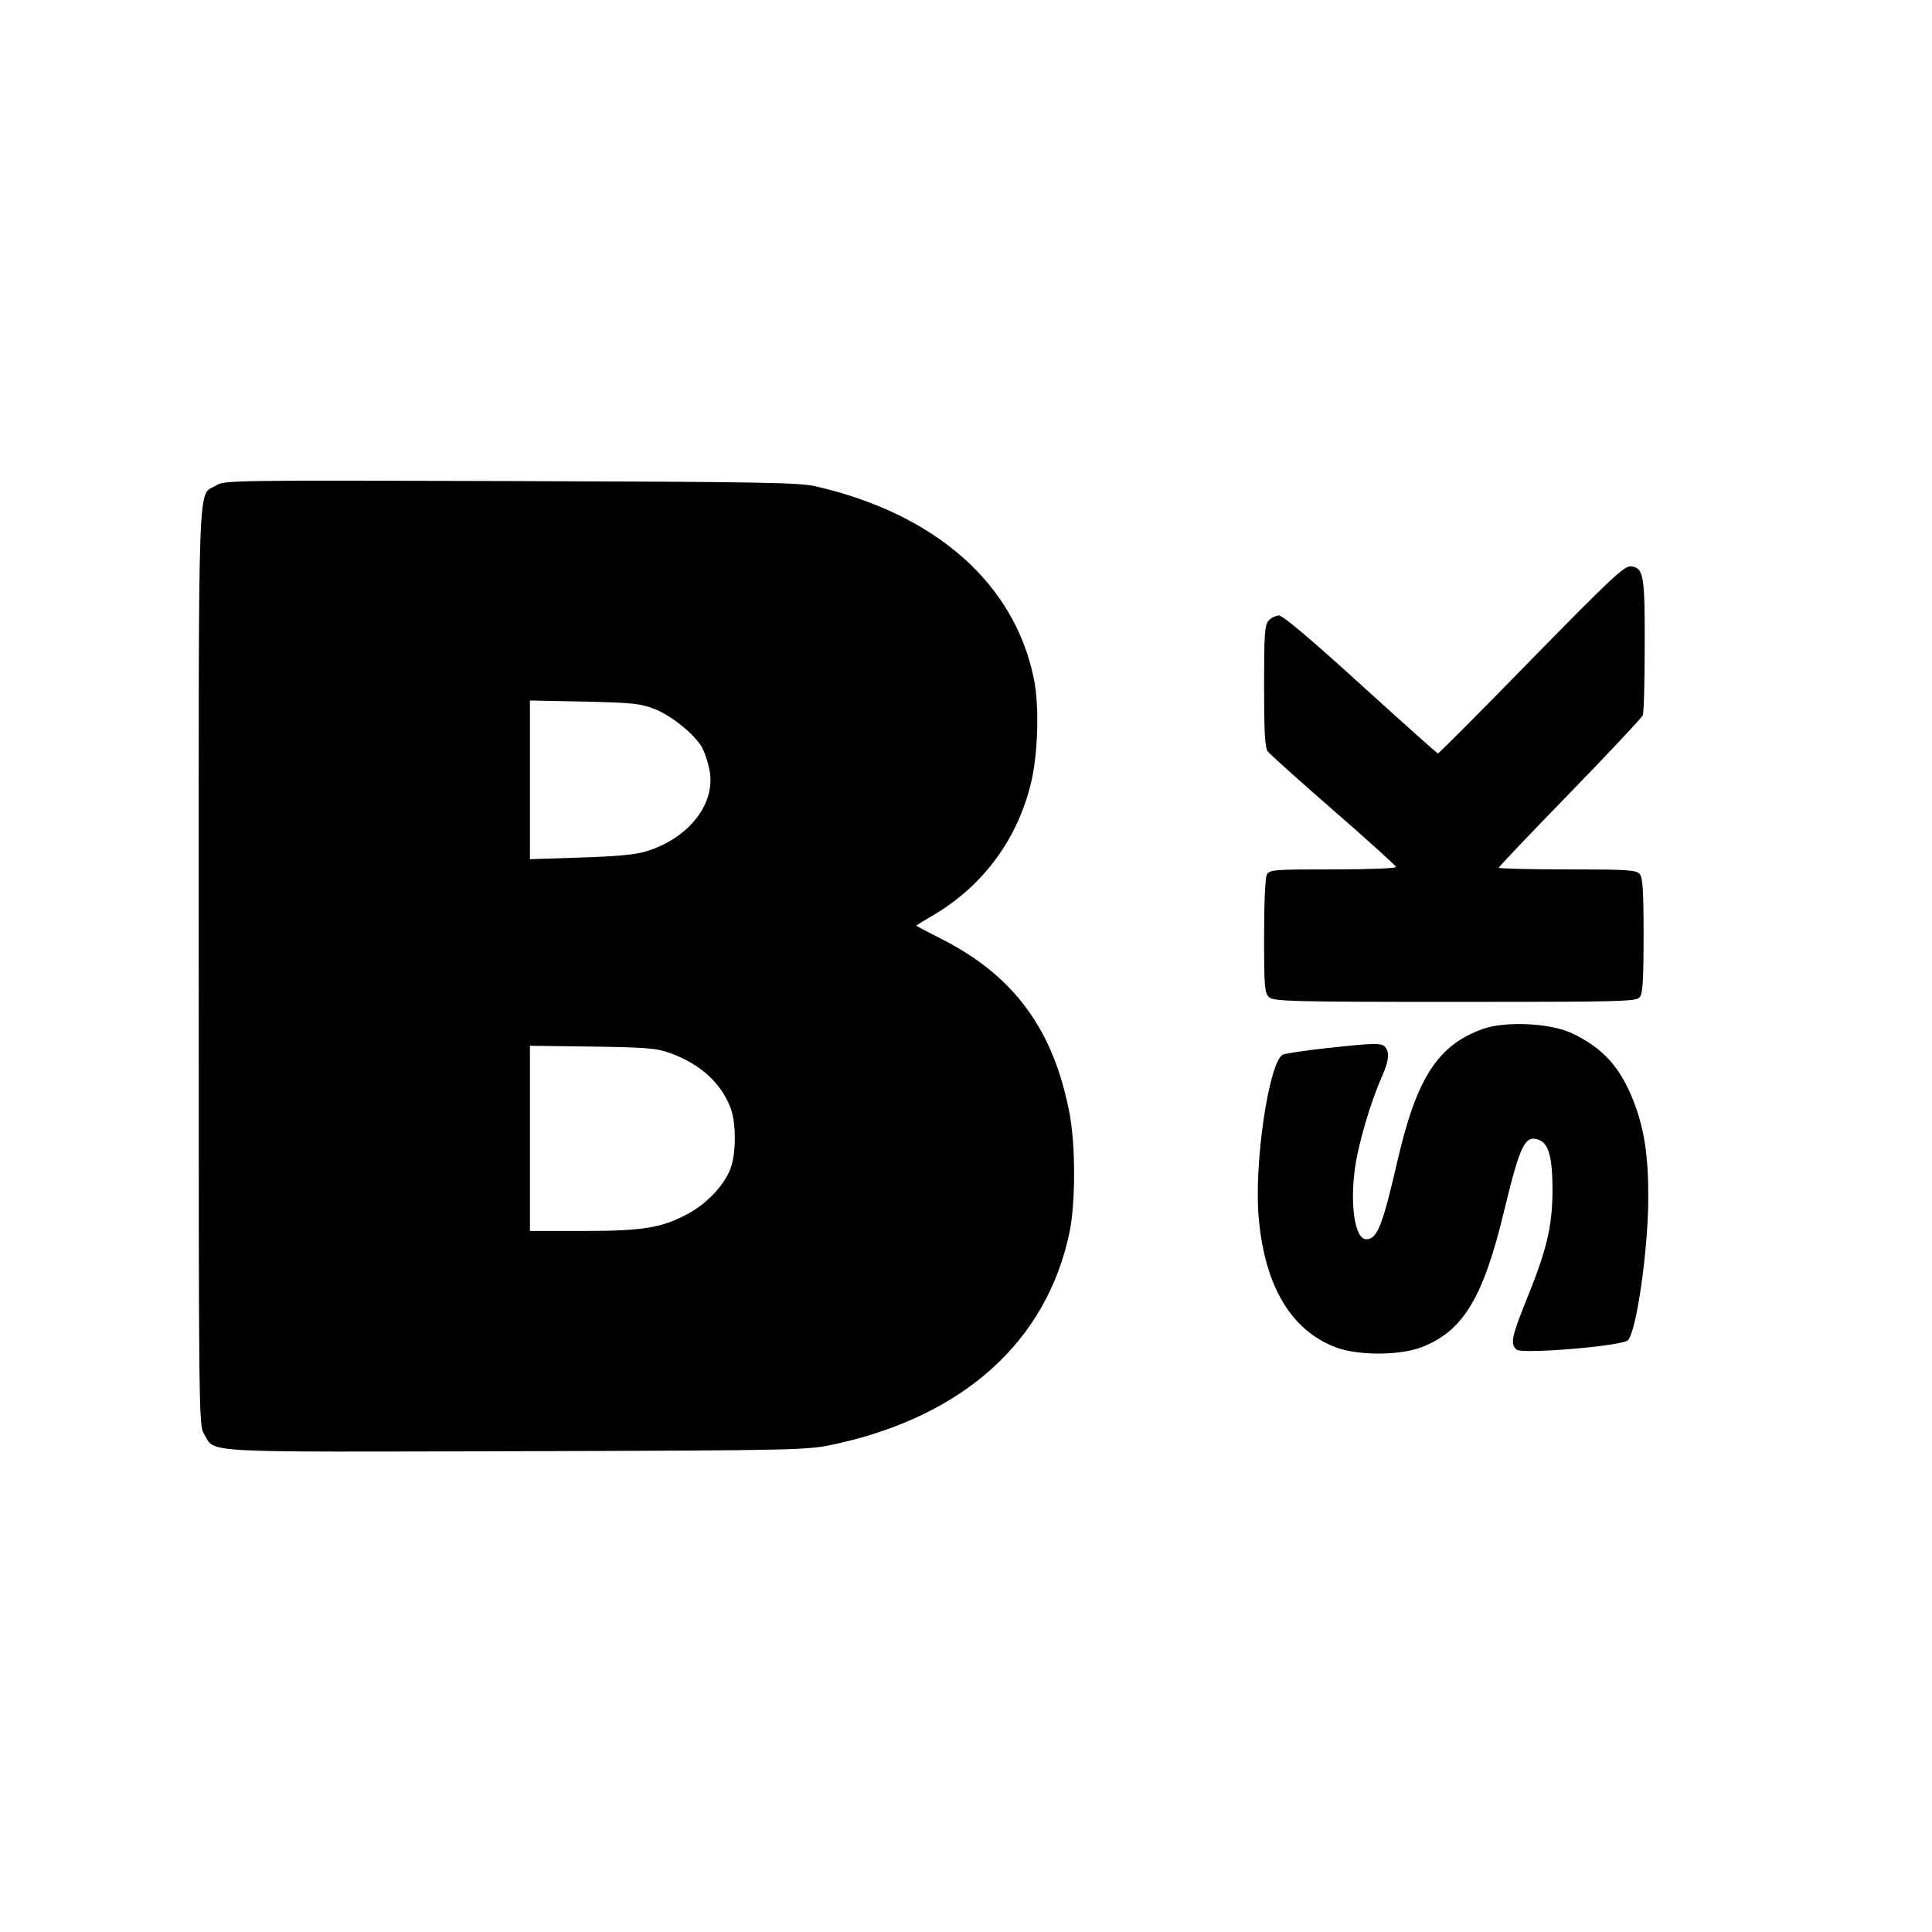 <svg version="1" xmlns="http://www.w3.org/2000/svg" width="933.333" height="933.333" viewBox="0 0 700 700"><path d="M78.3 175.9c-6.8 4.2-6.3-9.4-6.3 174.3 0 163.2 0 166.4 2 169.5 4.1 6.8-3.2 6.4 113.3 6.1 104.9-.3 105.2-.4 115.4-2.6 46.6-10.2 76.6-37.4 84.8-76.7 2.2-10.5 2.2-31.2.1-42.6-5.7-30.6-20-50.2-46.3-63.6-5.1-2.6-9.3-4.8-9.3-4.9 0-.1 3-2 6.8-4.2 17.6-10.6 29.8-27.2 34.7-47.3 2.6-10.5 3.1-28 1.1-37.9-7-34.6-35.6-59.8-79.1-69.8-6.1-1.4-20.1-1.6-110.5-1.9-101.6-.3-103.6-.3-106.7 1.6zm158.9 81c6.2 2.4 15 9.6 17.3 14.2.8 1.5 2 5 2.5 7.6 2.6 12.2-7.2 25-23 29.8-3.9 1.2-10.9 1.8-23.7 2.2l-18.3.6v-57.5l19.8.4c17.5.4 20.3.7 25.4 2.7zm6 124.8c11.1 4.1 18.7 11.4 21.8 20.6 1.6 5.2 1.7 14.2.1 19.8-1.7 6.2-8.5 13.8-15.9 17.7-9.5 5.1-16.2 6.2-37.9 6.2H192v-67.1l22.8.3c20.2.3 23.3.6 28.4 2.5zM554.9 238.9C536.6 257.7 521.3 273 521 273c-.3 0-12.9-11.3-28-25-17.8-16.2-28.2-25-29.6-25-1.1 0-2.8.8-3.7 1.8-1.5 1.6-1.7 4.8-1.7 23.8 0 16.1.3 22.4 1.3 23.6.6.9 11.3 10.5 23.7 21.3 12.4 10.8 22.7 20.1 22.8 20.6.2.5-9.4.9-22.7.9-21.7 0-23.1.1-24.1 1.9-.6 1.2-1 10.2-1 22.4 0 18.5.2 20.5 1.8 22 1.7 1.5 7.8 1.7 67.4 1.7 59.8 0 65.7-.1 66.9-1.7 1.1-1.2 1.4-6.2 1.4-22.3s-.3-21.1-1.4-22.3c-1.2-1.5-4.3-1.7-26.2-1.7-13.7 0-24.9-.3-24.9-.6s11.6-12.5 25.8-27.1c14.1-14.5 26-27.2 26.4-28.1.4-.9.7-12.3.7-25.2.1-25.6-.4-28.3-5-28.8-2.3-.3-7.3 4.4-36 33.7zM537.3 372.8c-16.3 5.8-24 17.7-30.9 47.5-5.5 23.9-7.4 28.7-11.4 28.7-4.1 0-6-12.6-4-26.2 1.3-8.9 5.5-23.1 9.5-32.3 2.9-6.4 3.1-9.7 1-11.5-1.3-1.1-4.7-1-18.3.5-9.2.9-17.5 2.2-18.4 2.6-5.1 2.7-10.6 40.1-8.7 59.7 2.3 24.4 11.7 40.1 27.7 46.3 8 3.1 23.2 3.1 31.3 0 15-5.8 22.3-17.8 29.9-49.5 5.8-23.9 7.5-27.5 12.6-25.6 3.6 1.4 4.9 6.5 4.9 18.5-.1 13.1-2.1 21.4-9.5 39.6-5.3 13.2-5.9 15.9-3.5 17.9 2 1.7 38.3-1.3 40.3-3.4 3.1-3 7.3-32.4 7.4-51 .1-15.4-1.4-25.3-5.2-35.3-4.9-12.7-11.4-19.8-22.8-25.1-7.7-3.5-23.8-4.3-31.9-1.4z"/></svg>